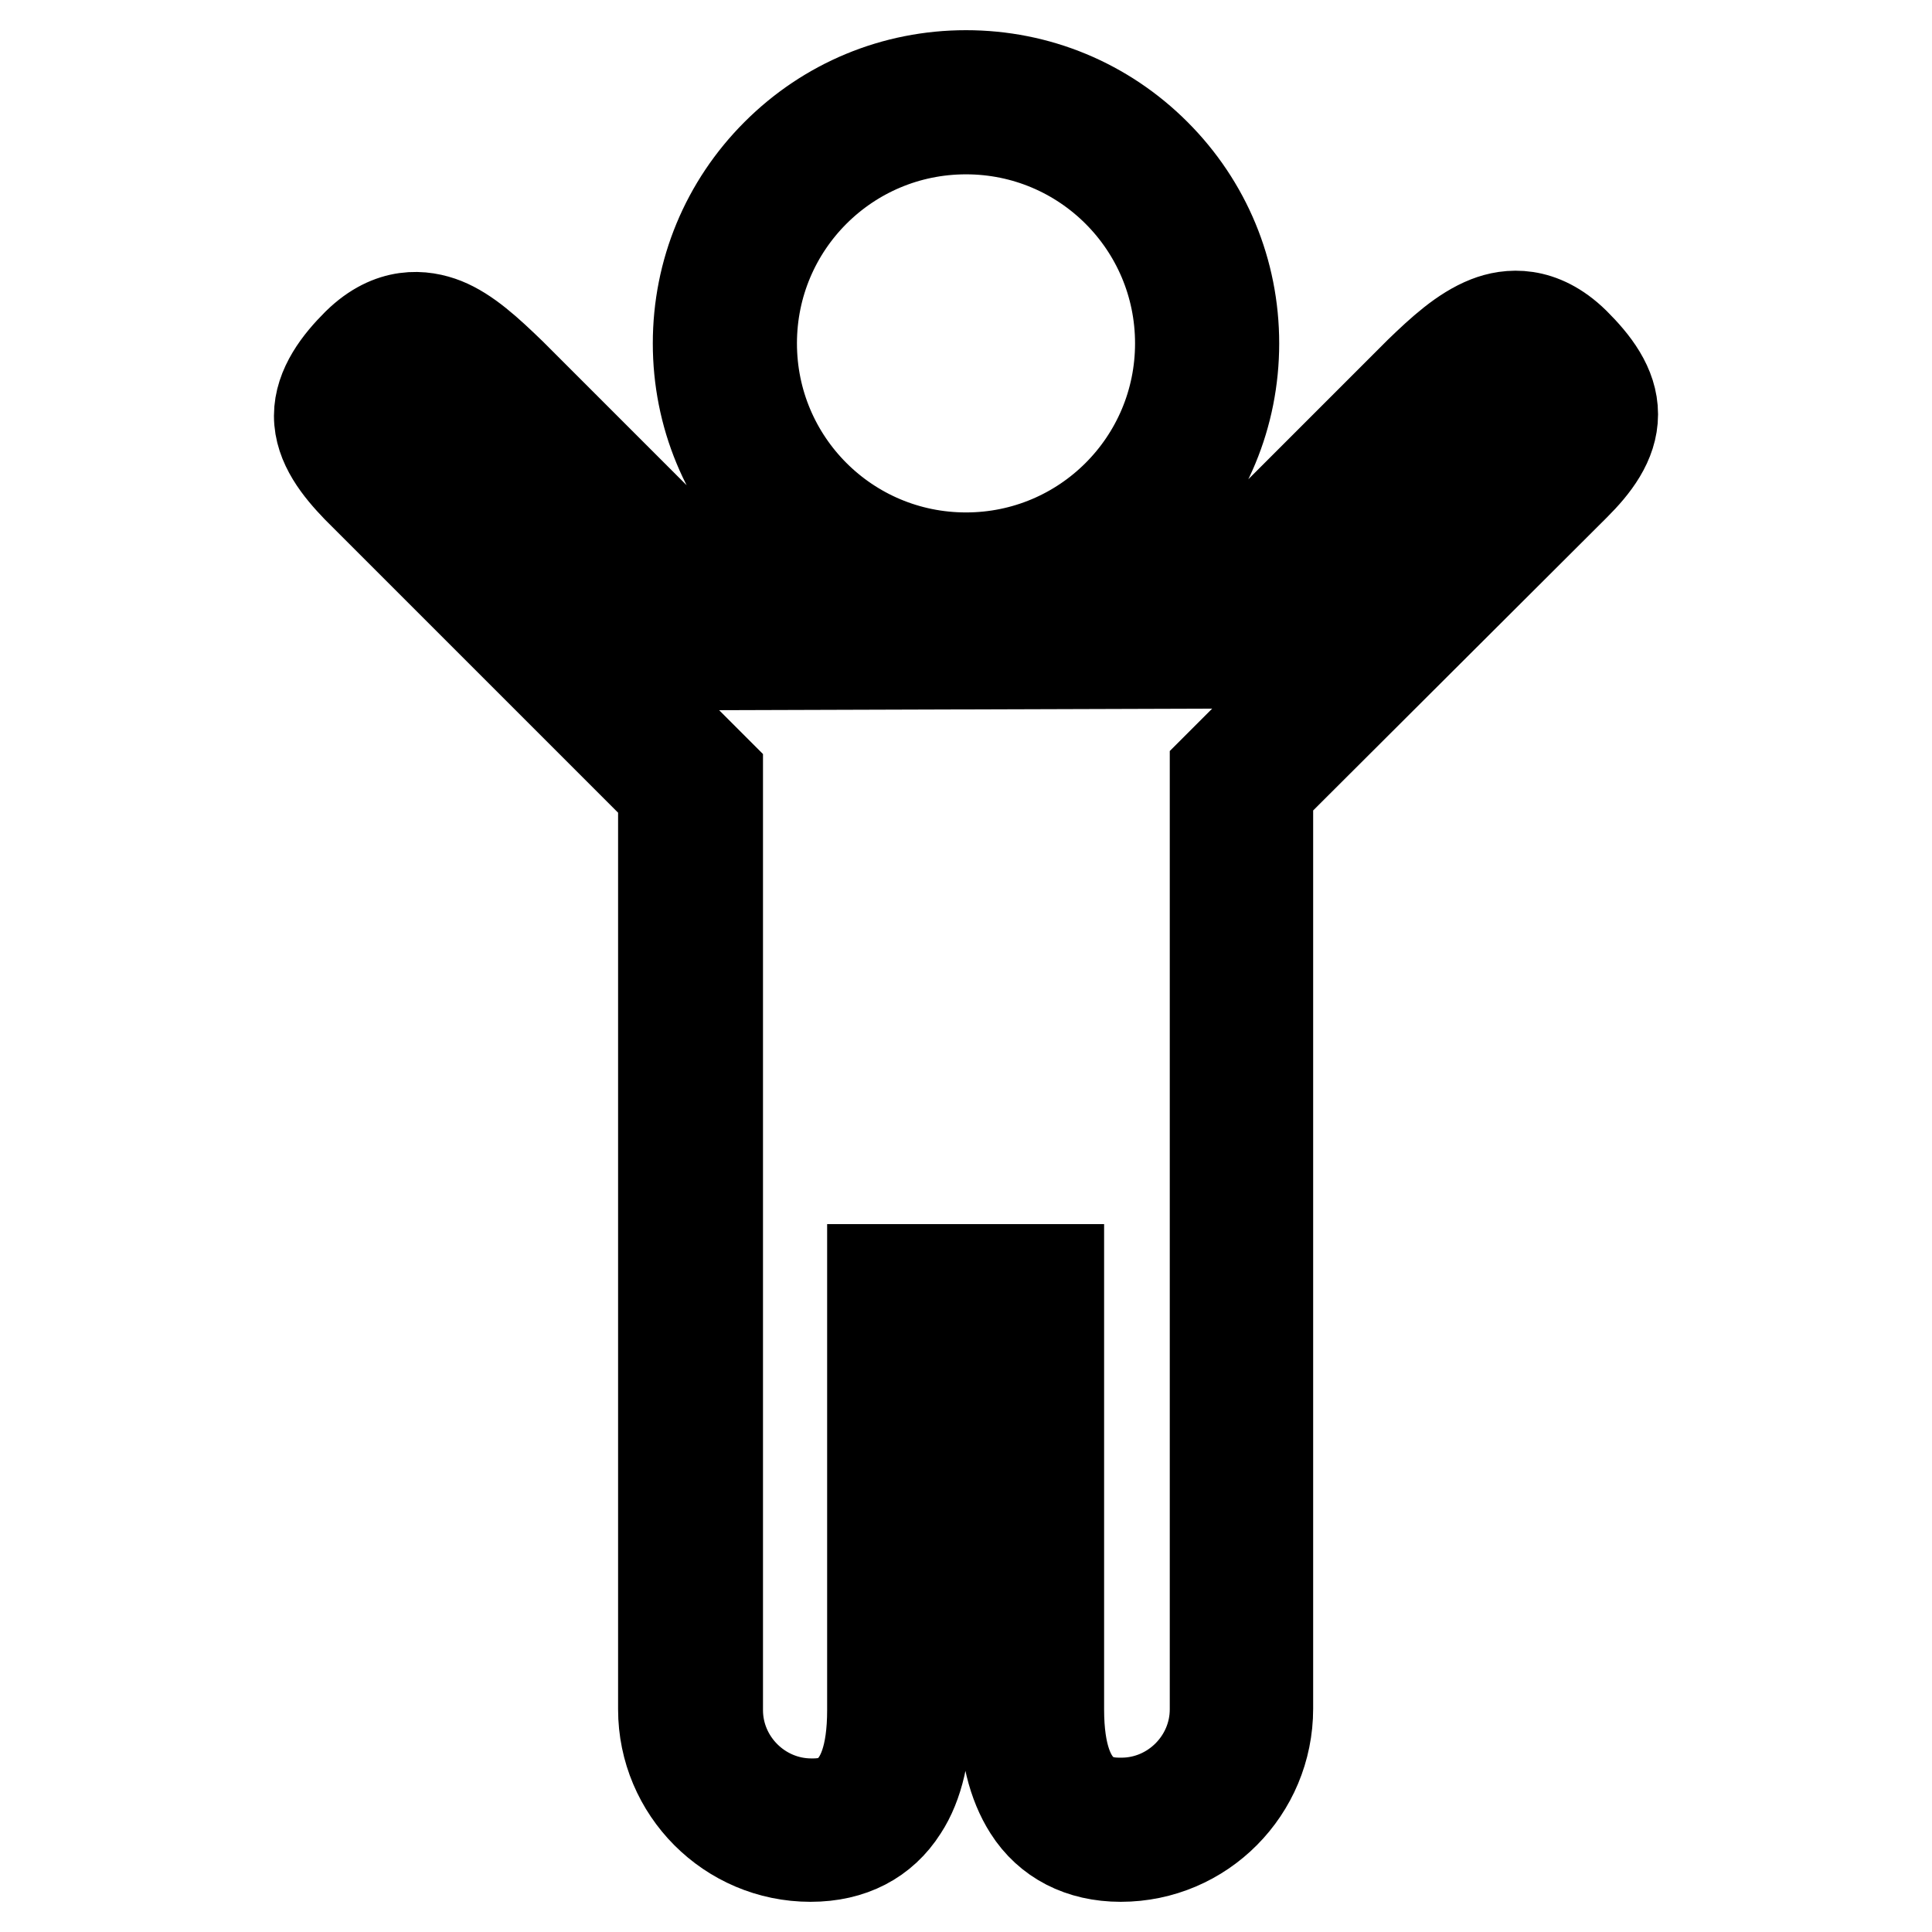 <?xml version="1.0" encoding="utf-8"?>
<!-- Svg Vector Icons : http://www.onlinewebfonts.com/icon -->
<!DOCTYPE svg PUBLIC "-//W3C//DTD SVG 1.1//EN" "http://www.w3.org/Graphics/SVG/1.1/DTD/svg11.dtd">
<svg version="1.1" xmlns="http://www.w3.org/2000/svg" xmlns:xlink="http://www.w3.org/1999/xlink" x="0px" y="0px" viewBox="0 0 256 256" enable-background="new 0 0 256 256" xml:space="preserve">
<g> <path stroke-width="12" fill-opacity="0" stroke="#000000"  d="M148.5,246c-5.3,0-9.6-2.2-12.2-6.3c-2.1-3.3-3.2-7.7-3.2-13.2v-51.2h-10.4v51.2c0,5.5-1,10-3.1,13.2 c-2.6,4.1-6.8,6.3-12.2,6.3c-10.8,0-19.5-8.8-19.5-19.5V105.2L47.3,64.6c-2.3-2.4-5-5.6-5-9.5c0-3.9,2.7-7.2,5-9.5l0.1-0.1 c4.4-4.3,8.7-3.8,11.5-2.7c3,1.2,5.8,3.8,8.8,6.7l0,0L99.2,81l57.4-0.2l31.5-31.5c2.8-2.7,5.7-5.4,9-6.7c2.8-1.1,7.1-1.5,11.5,2.8 l0.1,0.1c2.5,2.5,5,5.6,5,9.4c0,3.8-2.5,6.9-5,9.4l0,0L168,104.9v121.5C168,237.2,159.3,246,148.5,246z M115.6,168.2h24.7v58.3 c0,12.4,6,12.4,8.3,12.4c6.8,0,12.4-5.6,12.4-12.4V102l42.7-42.7c1.9-2,2.9-3.5,2.9-4.4c0-0.9-1-2.4-2.9-4.4 c-2.4-2.3-3.9-2.5-10.5,3.9l-33.5,33.5l-63.3,0.2L62.7,54.6c-6.7-6.5-8-6.3-10.3-4.1c-1.9,2-2.9,3.5-2.9,4.6c0,1,1,2.6,2.9,4.6 l42.7,42.7v124.2c0,6.8,5.6,12.4,12.4,12.4c2.2,0,8.1,0,8.1-12.4V168.2z M128,81c-9.5,0-18.4-3.7-25.1-10.4 C96.2,63.9,92.5,55,92.5,45.5s3.7-18.4,10.4-25.1C109.6,13.7,118.5,10,128,10c9.5,0,18.4,3.7,25.1,10.4 c6.7,6.7,10.4,15.6,10.4,25.1s-3.7,18.4-10.4,25.1C146.4,77.3,137.5,81,128,81z M128,17.1c-15.7,0-28.4,12.7-28.4,28.4 s12.7,28.4,28.4,28.4c15.7,0,28.4-12.7,28.4-28.4S143.7,17.1,128,17.1z"/></g>
</svg>